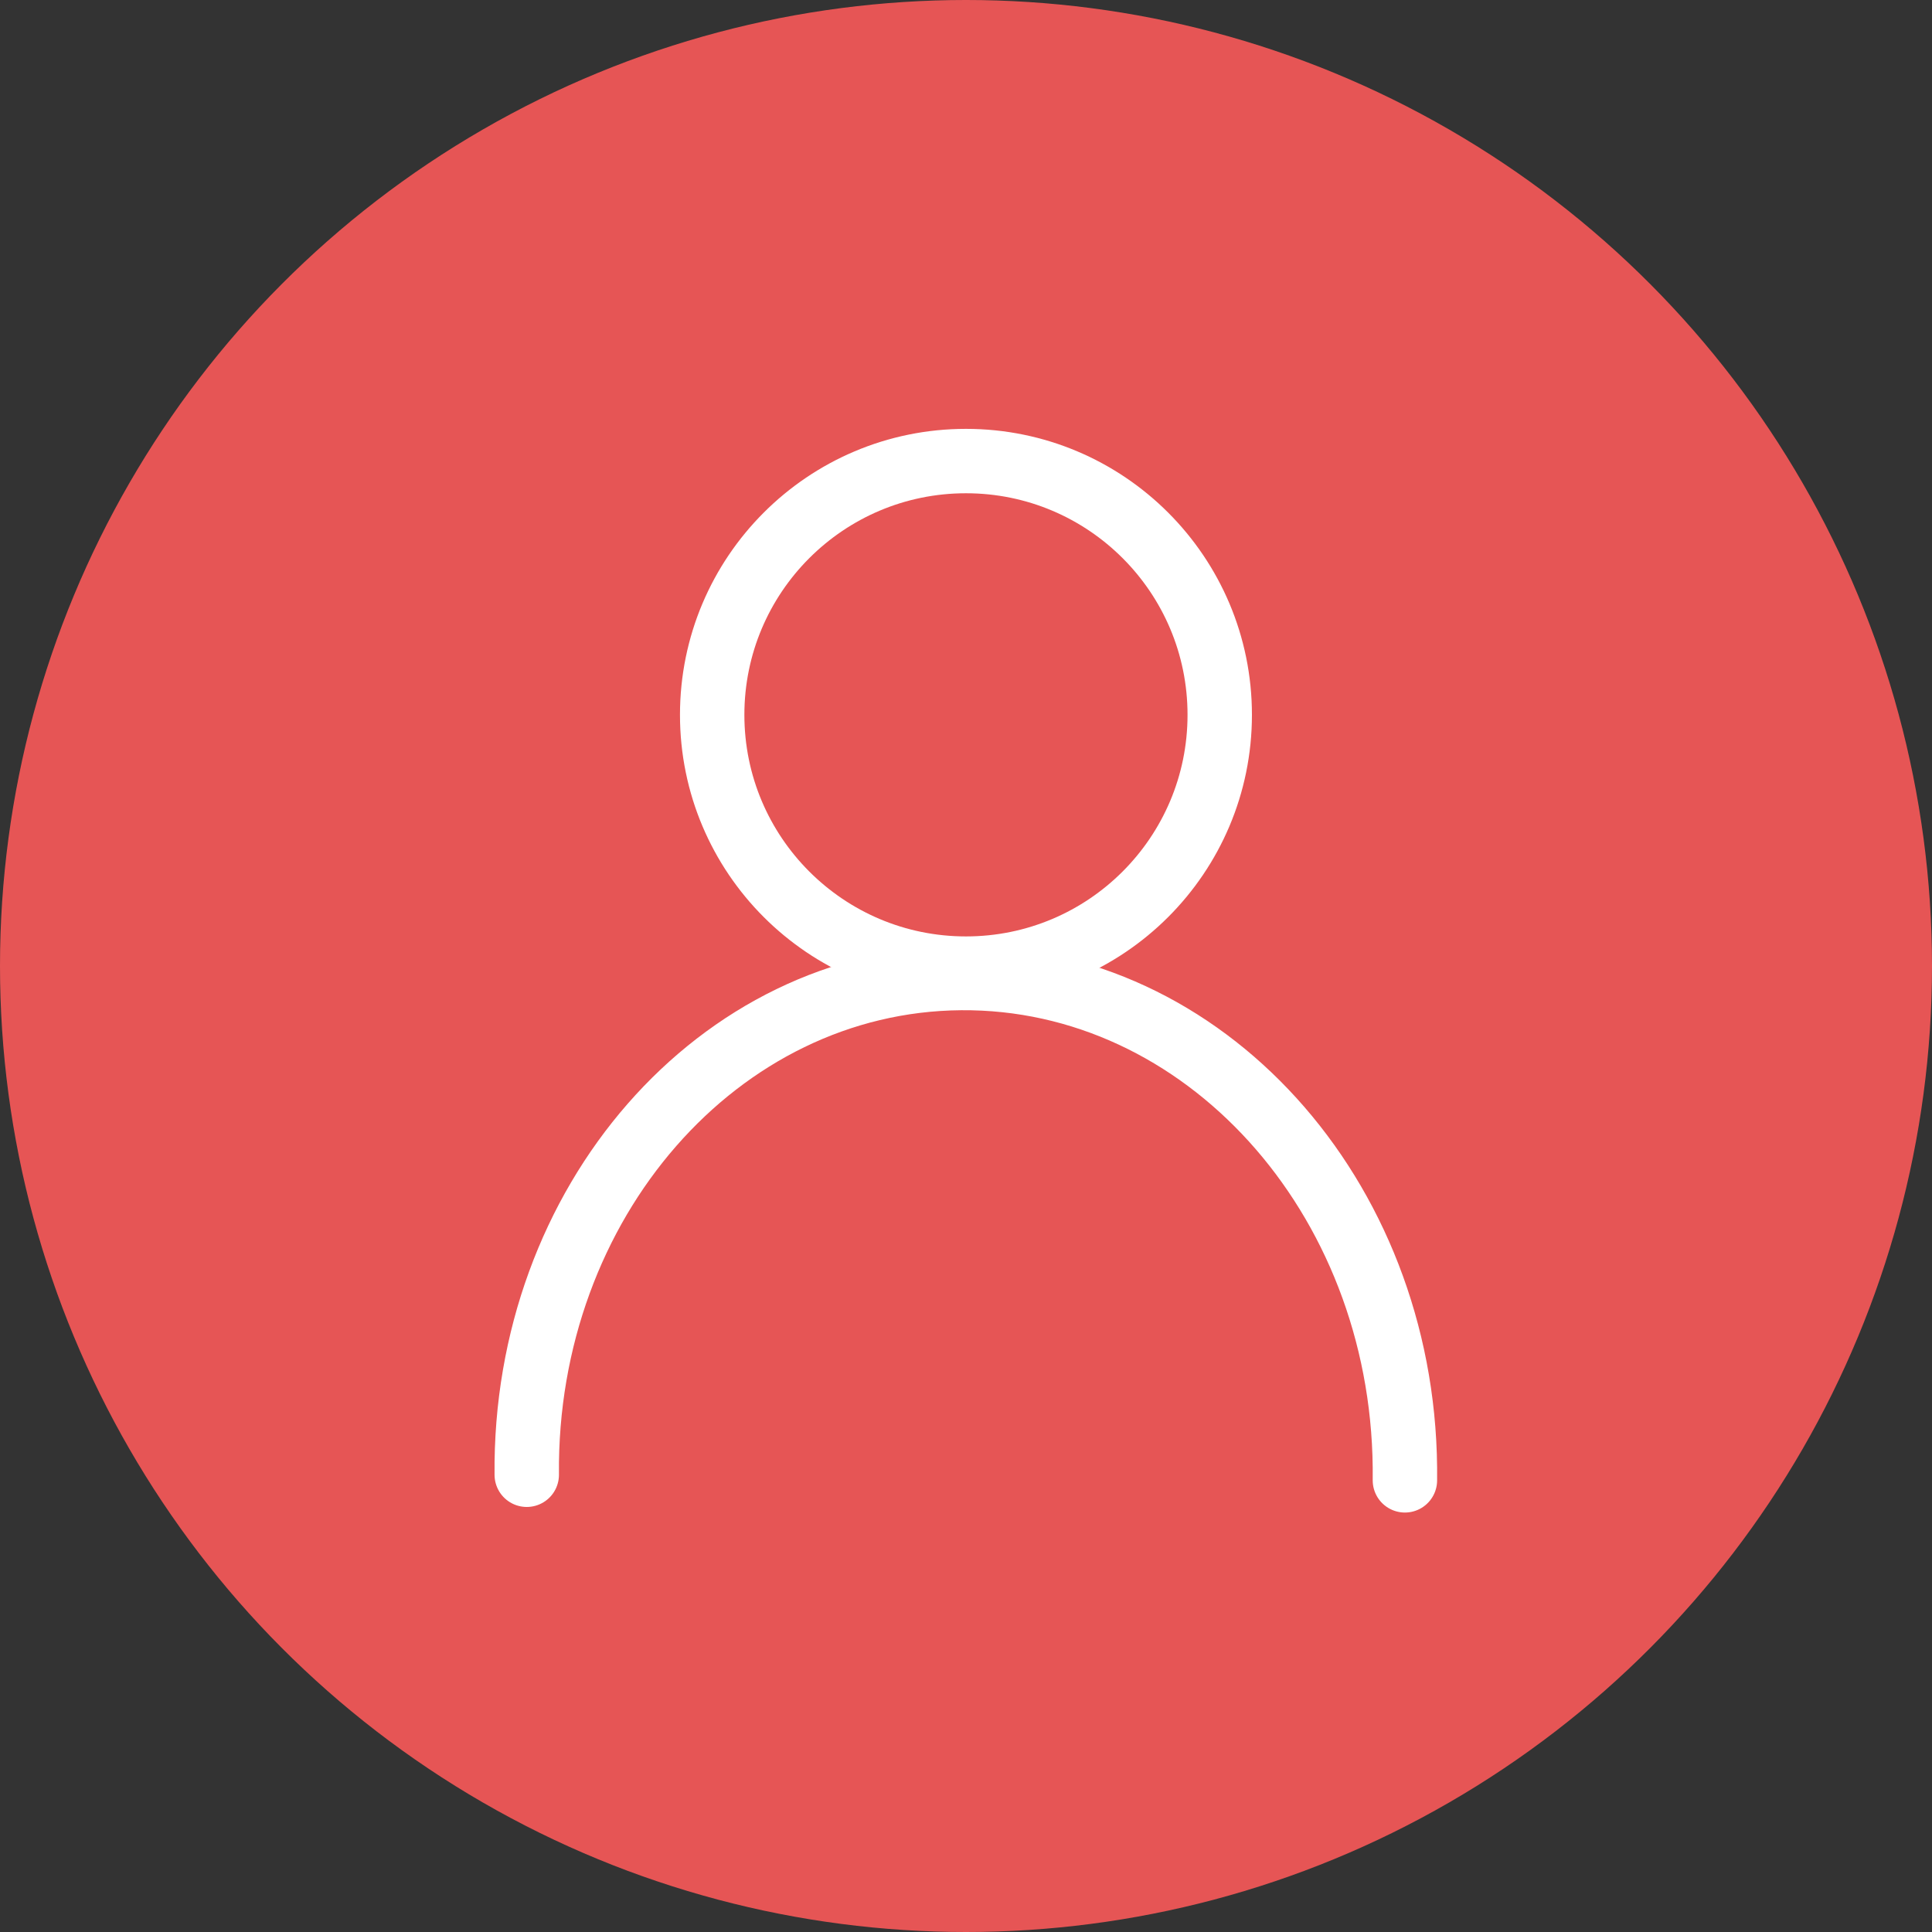 <svg xmlns="http://www.w3.org/2000/svg" width="45" height="45" viewBox="0 0 45 45">
  <rect x="0" y="0" width="45" height="45" fill="#333333" stroke="none"/>
  <g id="그룹_1509" data-name="그룹 1509" transform="translate(-179.186 -180)">
    <circle id="타원_489" data-name="타원 489" cx="22.5" cy="22.5" r="22.5" transform="translate(179.186 180)" fill="#e65555"/>
    <g id="login" transform="translate(191.458 190.739)">
      <path id="패스_19" data-name="패스 19" d="M882.956,392.693c0-.1,0-.2,0-.3-.064-6.343-4.694-11.445-10.342-11.4s-10.175,5.228-10.112,11.57" transform="translate(-862.505 -368.952)" fill="none" stroke="#fff" stroke-linecap="round" stroke-linejoin="round" stroke-width="1.5"/>
      <ellipse id="타원_9" data-name="타원 9" cx="5.911" cy="5.911" rx="5.911" ry="5.911" transform="translate(4.316)" fill="none" stroke="#fff" stroke-linecap="round" stroke-linejoin="round" stroke-width="1.5"/>
    </g>
  </g>
</svg>
